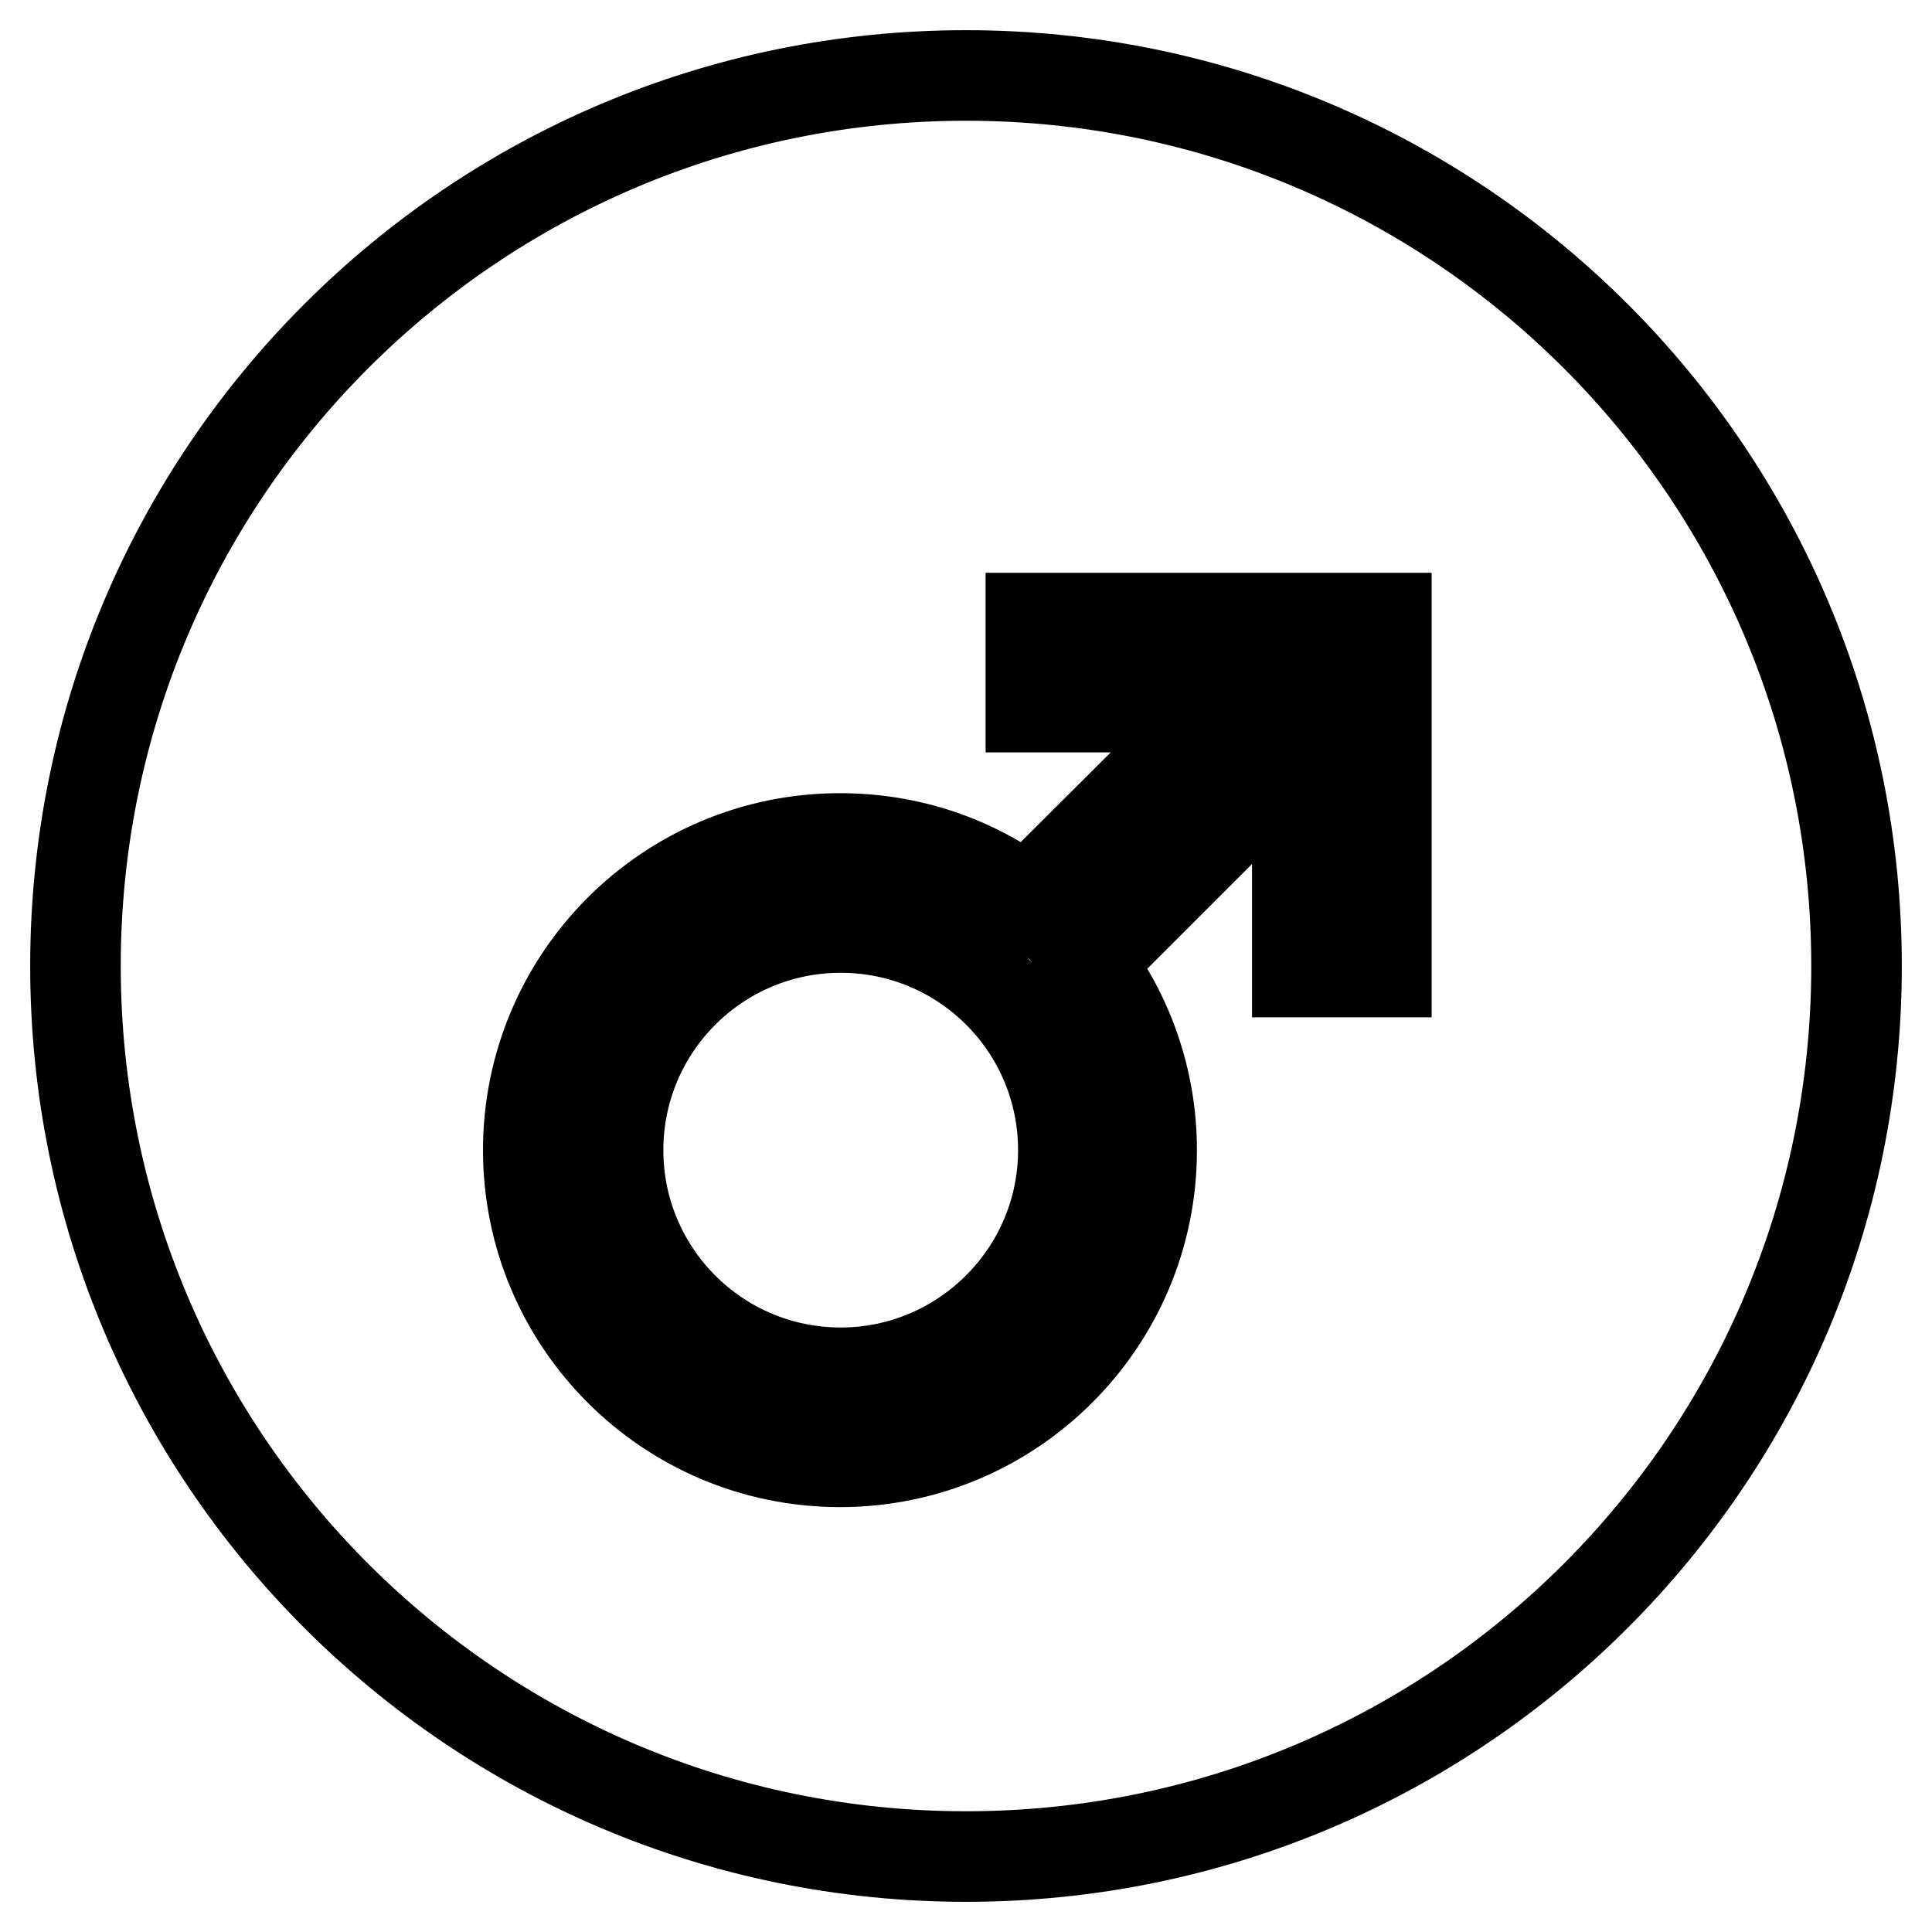 <?xml version="1.0" encoding="utf-8"?>
<!-- Svg Vector Icons : http://www.onlinewebfonts.com/icon -->
<!DOCTYPE svg PUBLIC "-//W3C//DTD SVG 1.1//EN" "http://www.w3.org/Graphics/SVG/1.1/DTD/svg11.dtd">
<svg version="1.1" xmlns="http://www.w3.org/2000/svg" xmlns:xlink="http://www.w3.org/1999/xlink" x="0px" y="0px" viewBox="0 0 256 256" enable-background="new 0 0 256 256" xml:space="preserve">
<g><g><path stroke-width="12" fill-opacity="0" stroke="#000000"  d="M10,128c0,65.2,52.8,118,118,118c65.2,0,118-52.8,118-118c0-65.2-52.8-118-118-118C62.8,10,10,62.8,10,128z"/><path stroke-width="12" fill-opacity="0" stroke="#000000"  d="M181,125.6"/><path stroke-width="12" fill-opacity="0" stroke="#000000"  d="M135.9,86.5"/><path stroke-width="12" fill-opacity="0" stroke="#000000"  d="M136.6,81.9v11.8h25.1L136,119.3c-6.9-5.2-15.4-8.2-24.7-8.2c-22.8,0-41.3,18.5-41.3,41.3s18.5,41.3,41.3,41.3c22.8,0,41.3-18.5,41.3-41.3c0-9.3-3.1-17.9-8.3-24.8l27.6-27.6v28.8h11.8V93.7v-6.1v-5.7L136.6,81.9L136.6,81.9z M111.4,181.9c-16.3,0-29.5-13.2-29.5-29.5c0-16.3,13.2-29.5,29.5-29.5c16.3,0,29.5,13.2,29.5,29.5C140.9,168.7,127.6,181.9,111.4,181.9z"/></g></g>
</svg>